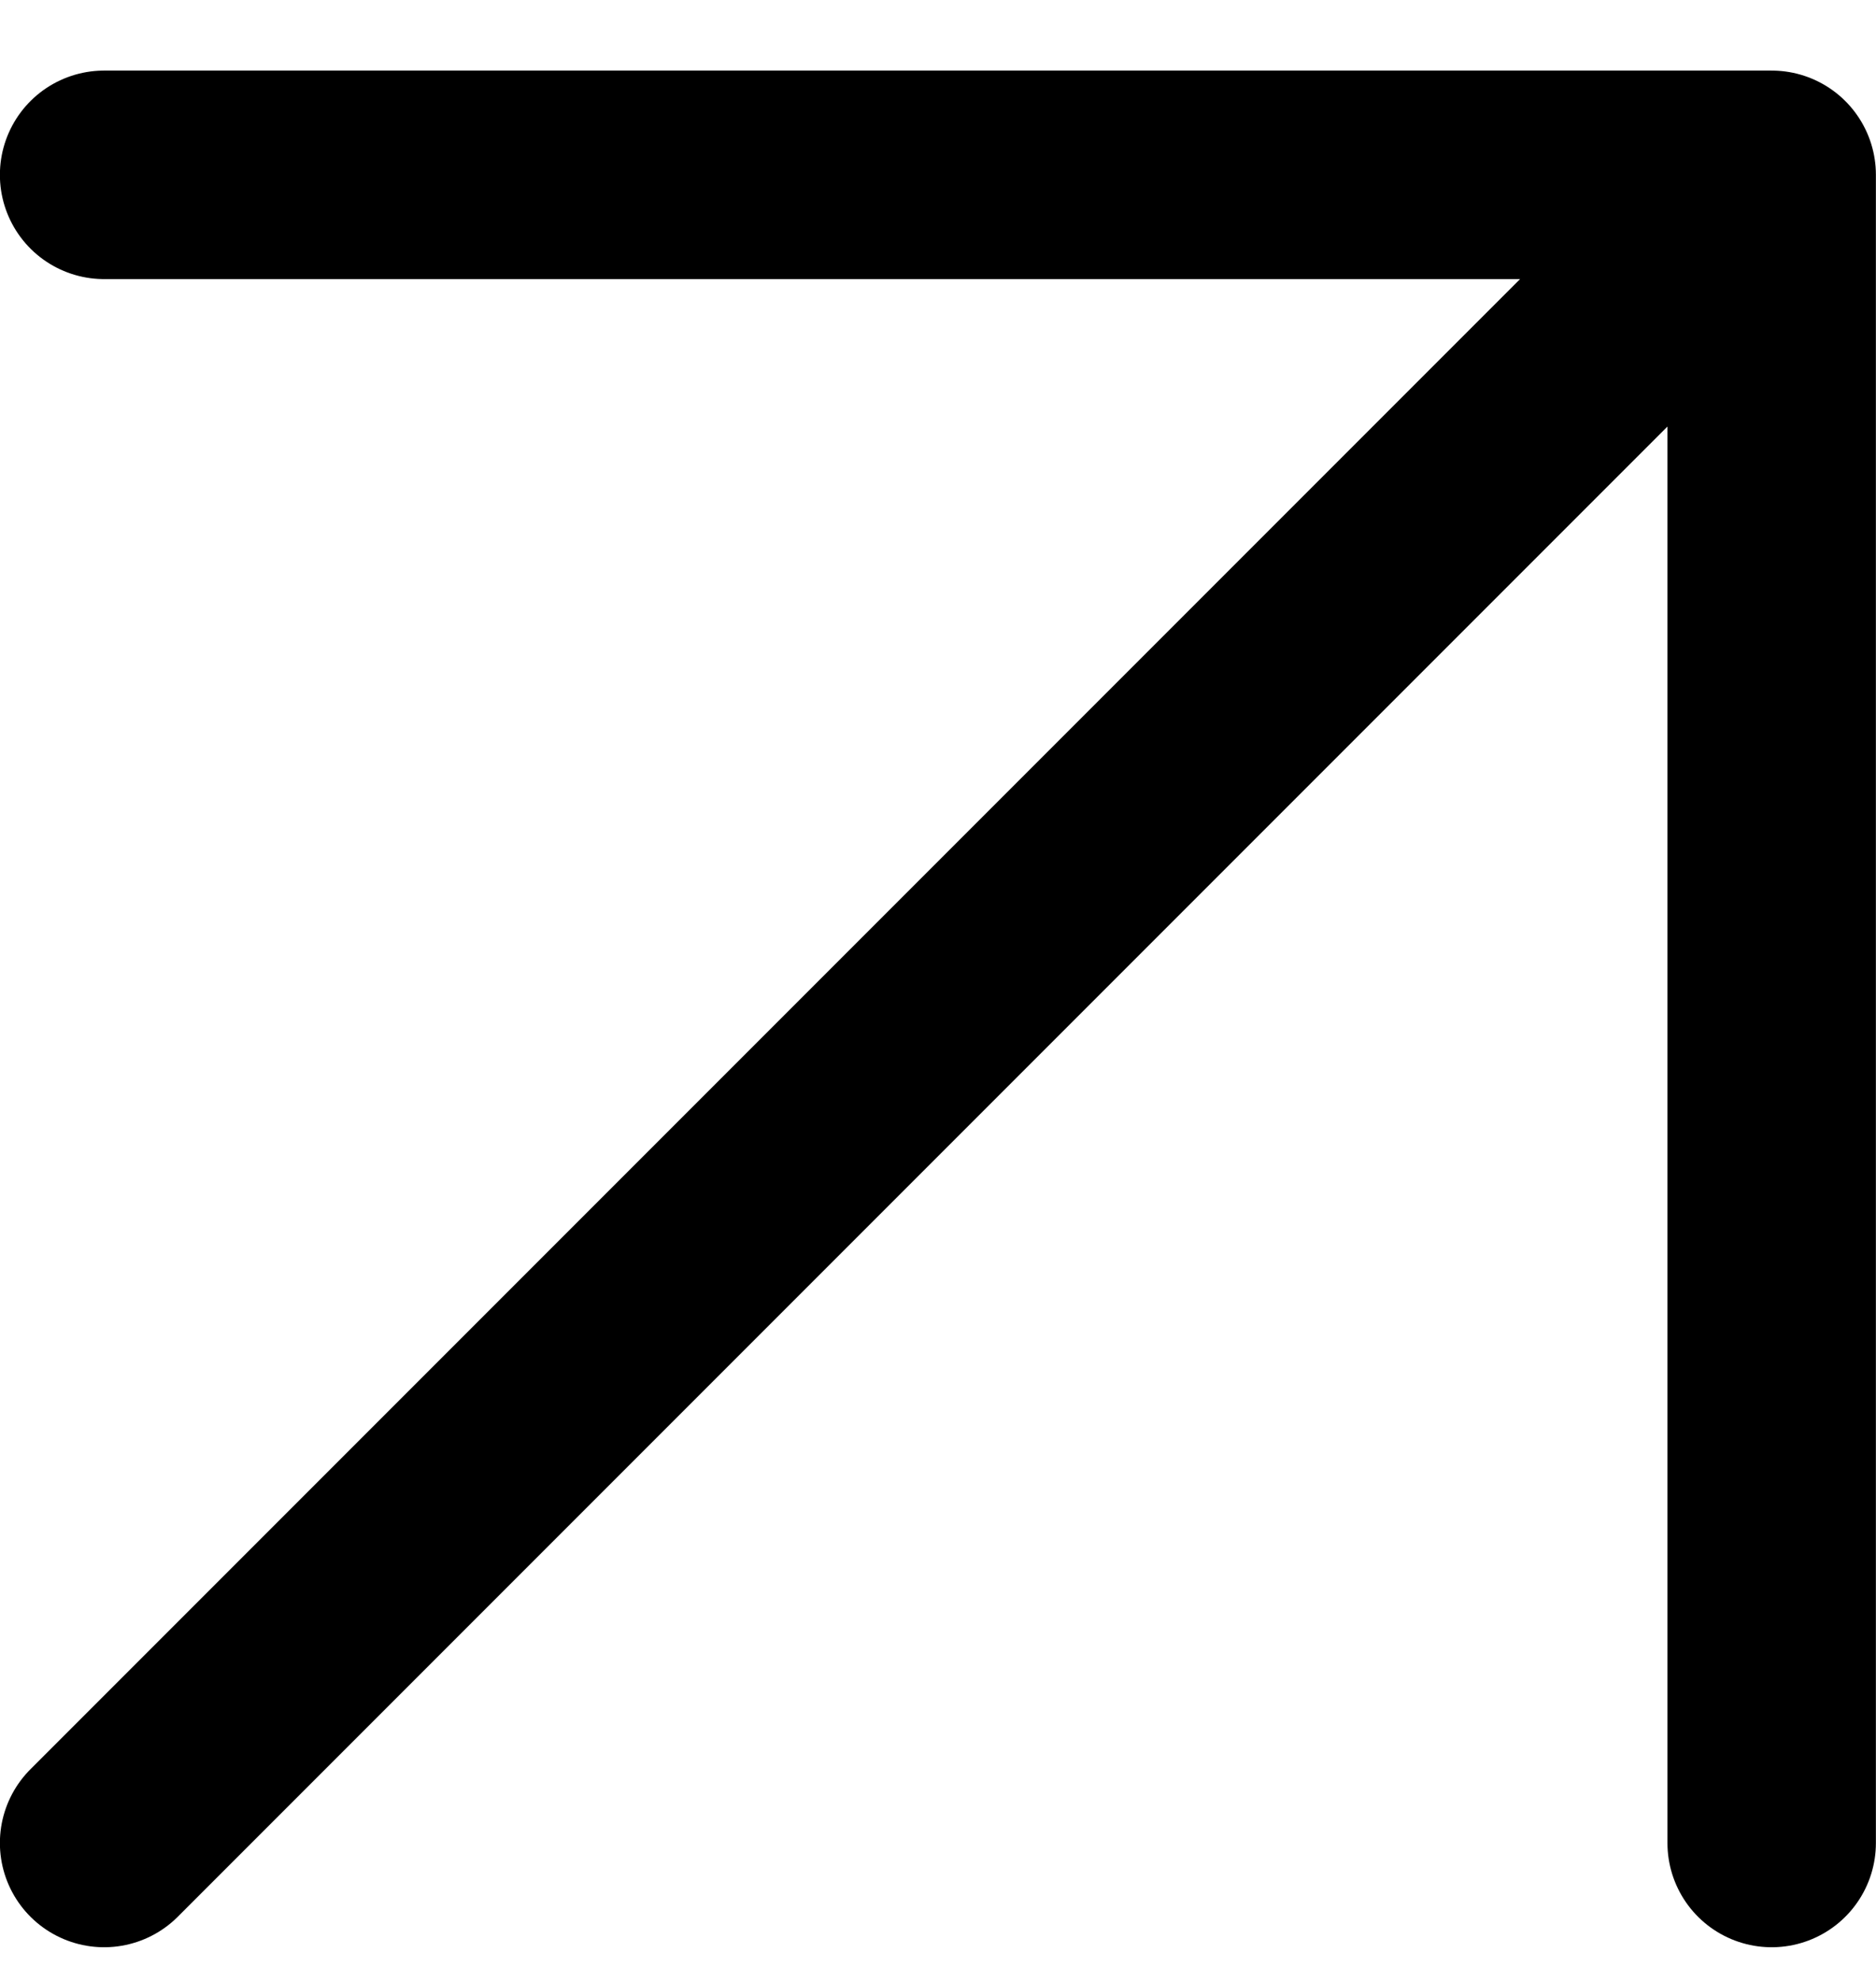 <svg width="18" height="19" viewBox="0 0 18 19" fill="none" xmlns="http://www.w3.org/2000/svg">
<path d="M0.999 1.677H16.999M16.999 1.677V17.677M16.999 1.677L0.999 17.677" stroke="black" stroke-width="2" stroke-linecap="round" stroke-linejoin="round"/>
</svg>
